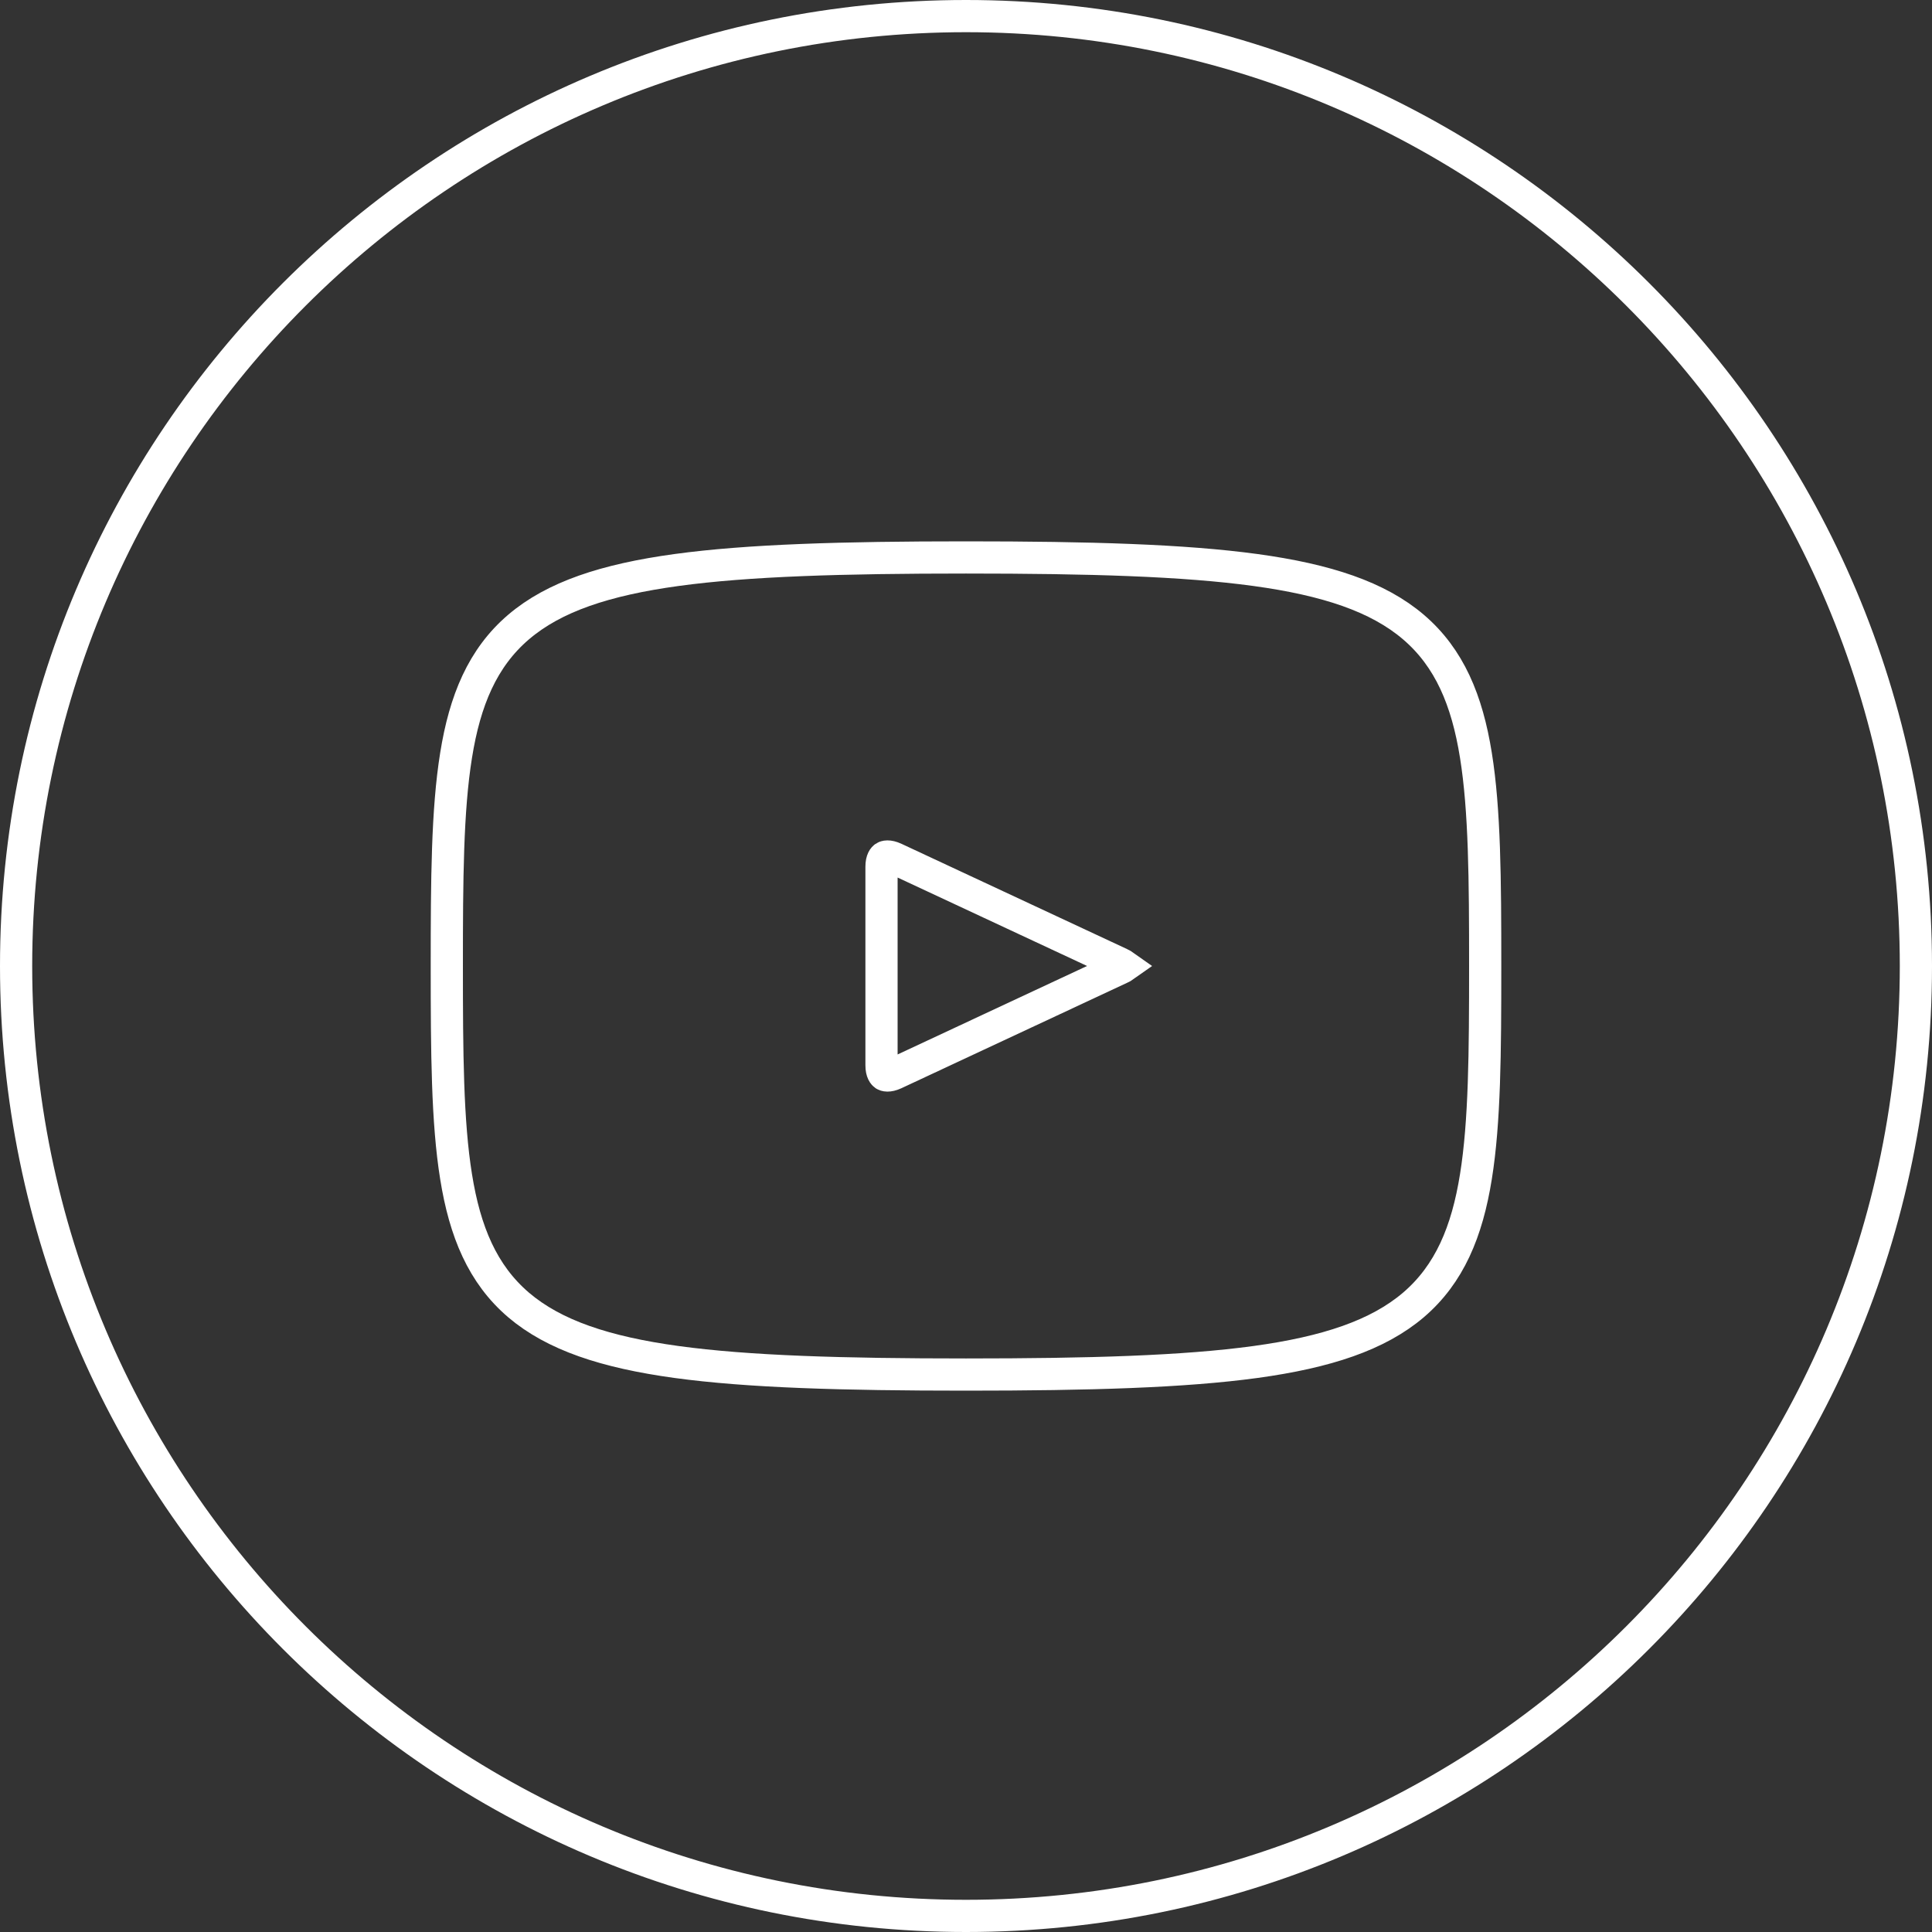 <?xml version="1.0" encoding="UTF-8"?> <svg xmlns="http://www.w3.org/2000/svg" width="30" height="30" viewBox="0 0 30 30" fill="none"><rect x="0" y="0" width="30" height="30" fill="#333333" stroke="none"/> <path d="M13.89 13.328C13.89 13.328 13.89 13.328 13.89 13.328C13.791 13.283 13.746 13.303 13.736 13.31C13.726 13.317 13.688 13.348 13.688 13.458V16.542C13.688 16.651 13.726 16.683 13.736 16.69C13.746 16.697 13.791 16.717 13.89 16.672C13.89 16.672 13.89 16.672 13.89 16.672L17.397 15.034C17.397 15.034 17.397 15.034 17.397 15.034C17.424 15.022 17.445 15.01 17.459 15C17.445 14.99 17.425 14.978 17.399 14.966L13.89 13.328ZM13.89 13.328L17.398 14.965L13.89 13.328ZM0.25 15C0.25 6.854 6.854 0.25 15 0.25C23.146 0.25 29.75 6.854 29.75 15C29.75 23.146 23.146 29.75 15 29.75C6.854 29.75 0.25 23.146 0.25 15ZM6.938 15C6.938 16.345 6.945 17.422 7.082 18.271C7.219 19.126 7.493 19.785 8.052 20.263C8.604 20.733 9.398 20.997 10.506 21.149C11.617 21.301 13.08 21.344 15 21.344C16.92 21.344 18.383 21.301 19.494 21.149C20.602 20.997 21.396 20.733 21.948 20.263C22.507 19.785 22.781 19.126 22.918 18.271C23.055 17.422 23.062 16.345 23.062 15C23.062 13.655 23.055 12.578 22.918 11.729C22.781 10.874 22.507 10.215 21.948 9.737C21.396 9.266 20.602 9.003 19.494 8.851C18.383 8.699 16.92 8.656 15 8.656C13.08 8.656 11.617 8.699 10.506 8.851C9.398 9.003 8.604 9.266 8.052 9.737C7.493 10.215 7.219 10.874 7.082 11.729C6.945 12.578 6.938 13.655 6.938 15Z" stroke="white" stroke-width="0.5"></path> </svg> 